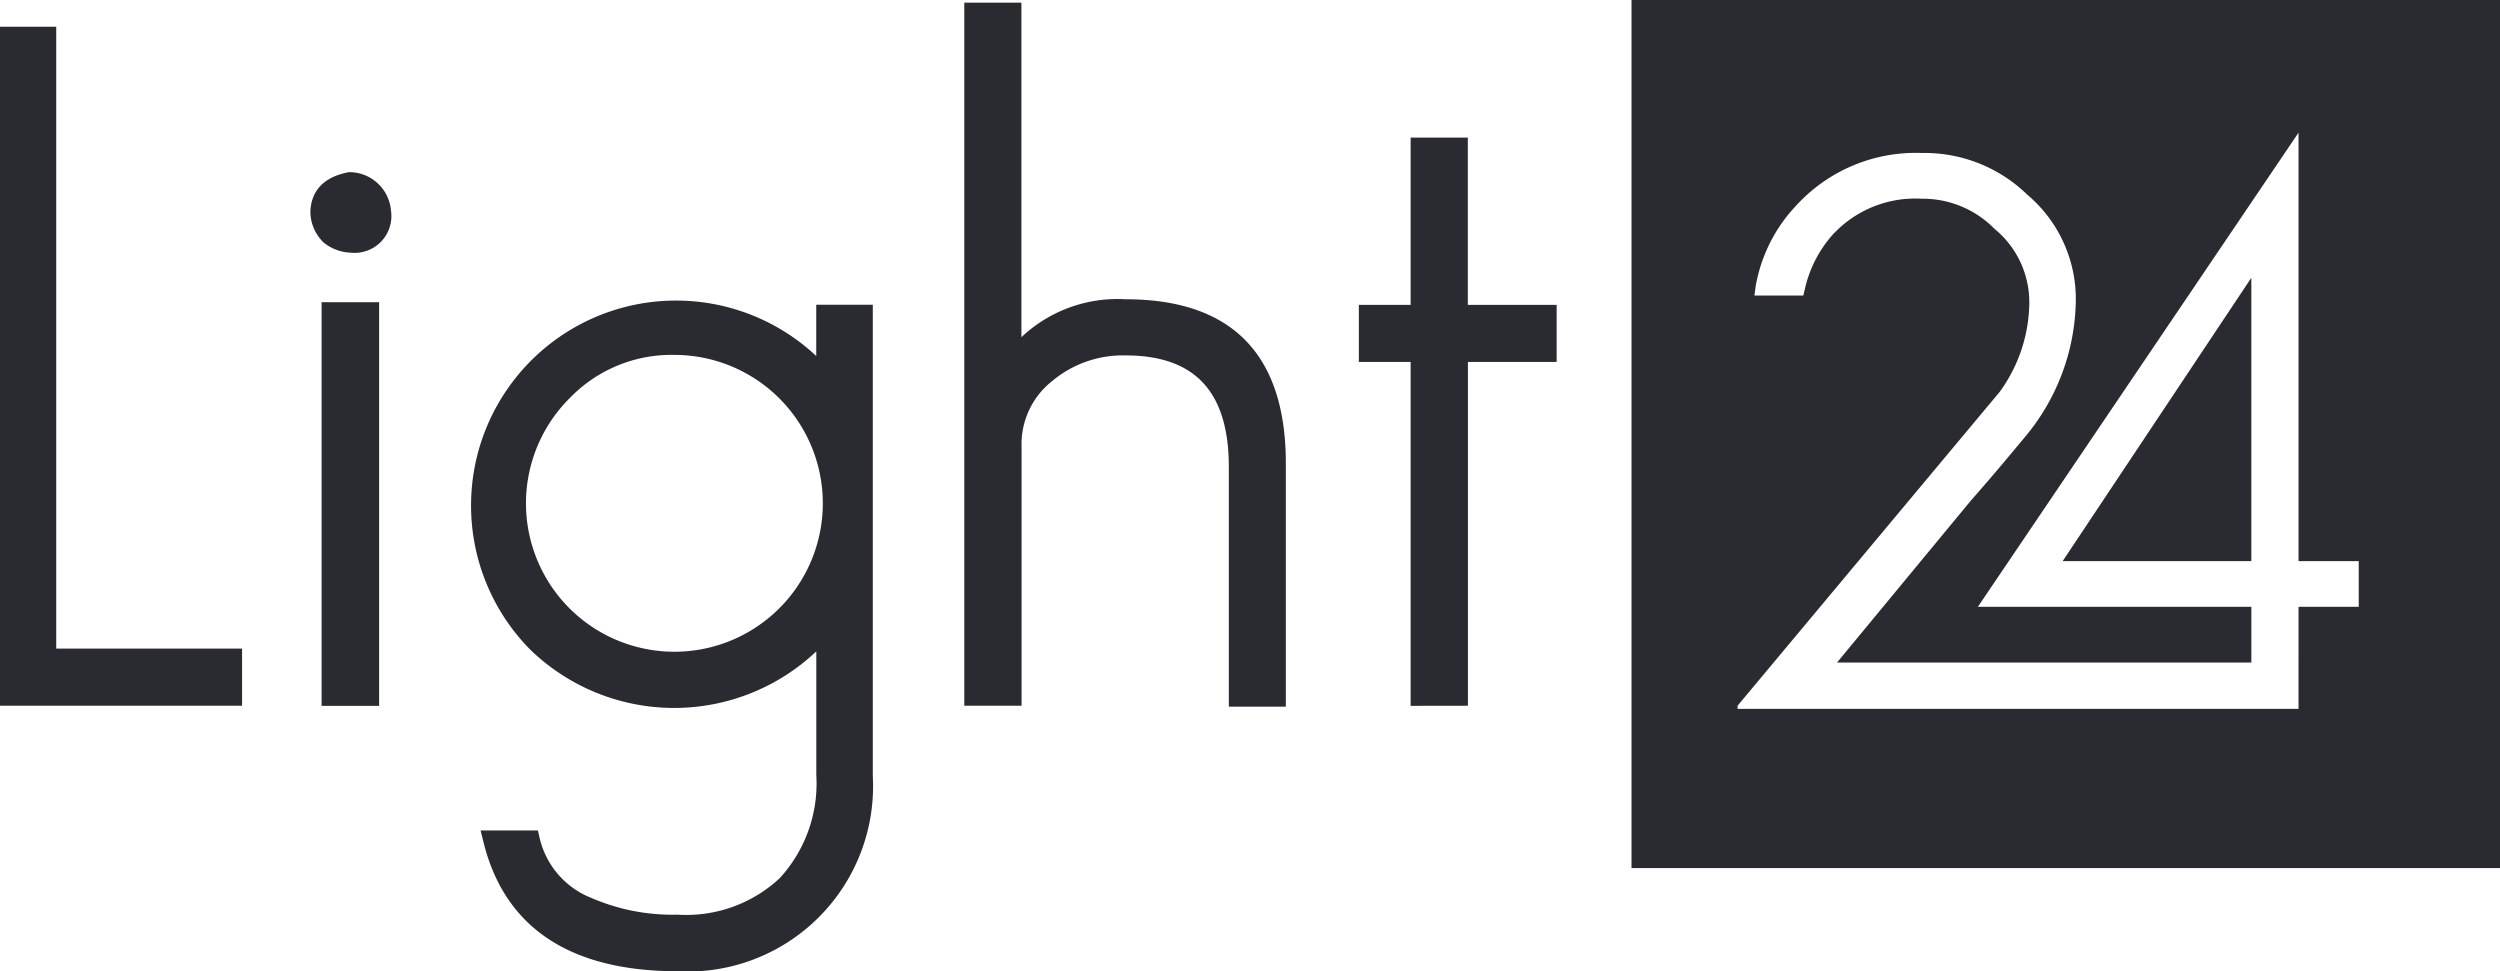 <svg xmlns="http://www.w3.org/2000/svg" width="112.099" height="43.547" viewBox="0 0 112.099 43.547">
  <path id="Shape_2" data-name="Shape 2" d="M66.681,104.769l-.131-.53h2.57l.076.334a3.822,3.822,0,0,0,2.345,2.7,9.141,9.141,0,0,0,3.843.74,6.14,6.14,0,0,0,4.576-1.634,6.275,6.275,0,0,0,1.643-4.622V96.207a9.272,9.272,0,0,1-12.839-.09A9.191,9.191,0,0,1,81.6,82.964v-2.3h2.536V101.8a8.311,8.311,0,0,1-8.754,8.751C70.561,110.547,67.633,108.6,66.681,104.769ZM70.557,84.84a6.655,6.655,0,1,0,4.7-1.926A6.338,6.338,0,0,0,70.557,84.84Zm47.6,21.083V67H157.1v38.924ZM134.43,77.258a4.254,4.254,0,0,1,1.563,3.338,6.894,6.894,0,0,1-1.329,3.977L122.912,98.644v.14h25.153V94.208h2.7V92.16h-2.7V72.949L133.688,94.208h12.262v2.5H127.371l5.972-7.226q.946-1.081,1.553-1.807c.406-.483.71-.849.919-1.1a9.722,9.722,0,0,0,2.261-5.97,6.122,6.122,0,0,0-2.173-4.875,6.6,6.6,0,0,0-4.73-1.87,7.257,7.257,0,0,0-5.616,2.34,7,7,0,0,0-1.836,3.652l-.053.4h2.192l.064-.268a5.485,5.485,0,0,1,1.235-2.441,5.039,5.039,0,0,1,4.014-1.632A4.5,4.5,0,0,1,134.43,77.258ZM100.1,98.688V87.937c0-3.361-1.512-5-4.625-5a4.926,4.926,0,0,0-3.288,1.143,3.609,3.609,0,0,0-1.38,2.984V98.646H88.238V67.119H90.8v15a6.272,6.272,0,0,1,4.667-1.7c4.769,0,7.189,2.473,7.189,7.352V98.688ZM59.42,98.65V80.55H62v18.1Zm48.832,0V83.23H105.93V80.67h2.322v-7.5h2.565v7.5H114.8V83.23h-3.979V98.646ZM45,98.646V68.2h2.521V96.083h8.333v2.563Zm92.489-6.486,8.46-12.705V92.16ZM59.508,77.871a1.946,1.946,0,0,1-.59-1.319c0-.585.224-1.559,1.732-1.833a1.878,1.878,0,0,1,1.879,1.7l.012.1a1.649,1.649,0,0,1-1.812,1.811A2.04,2.04,0,0,1,59.508,77.871Z" transform="translate(-45 -67)" fill="#2a2a31"/>
</svg>
